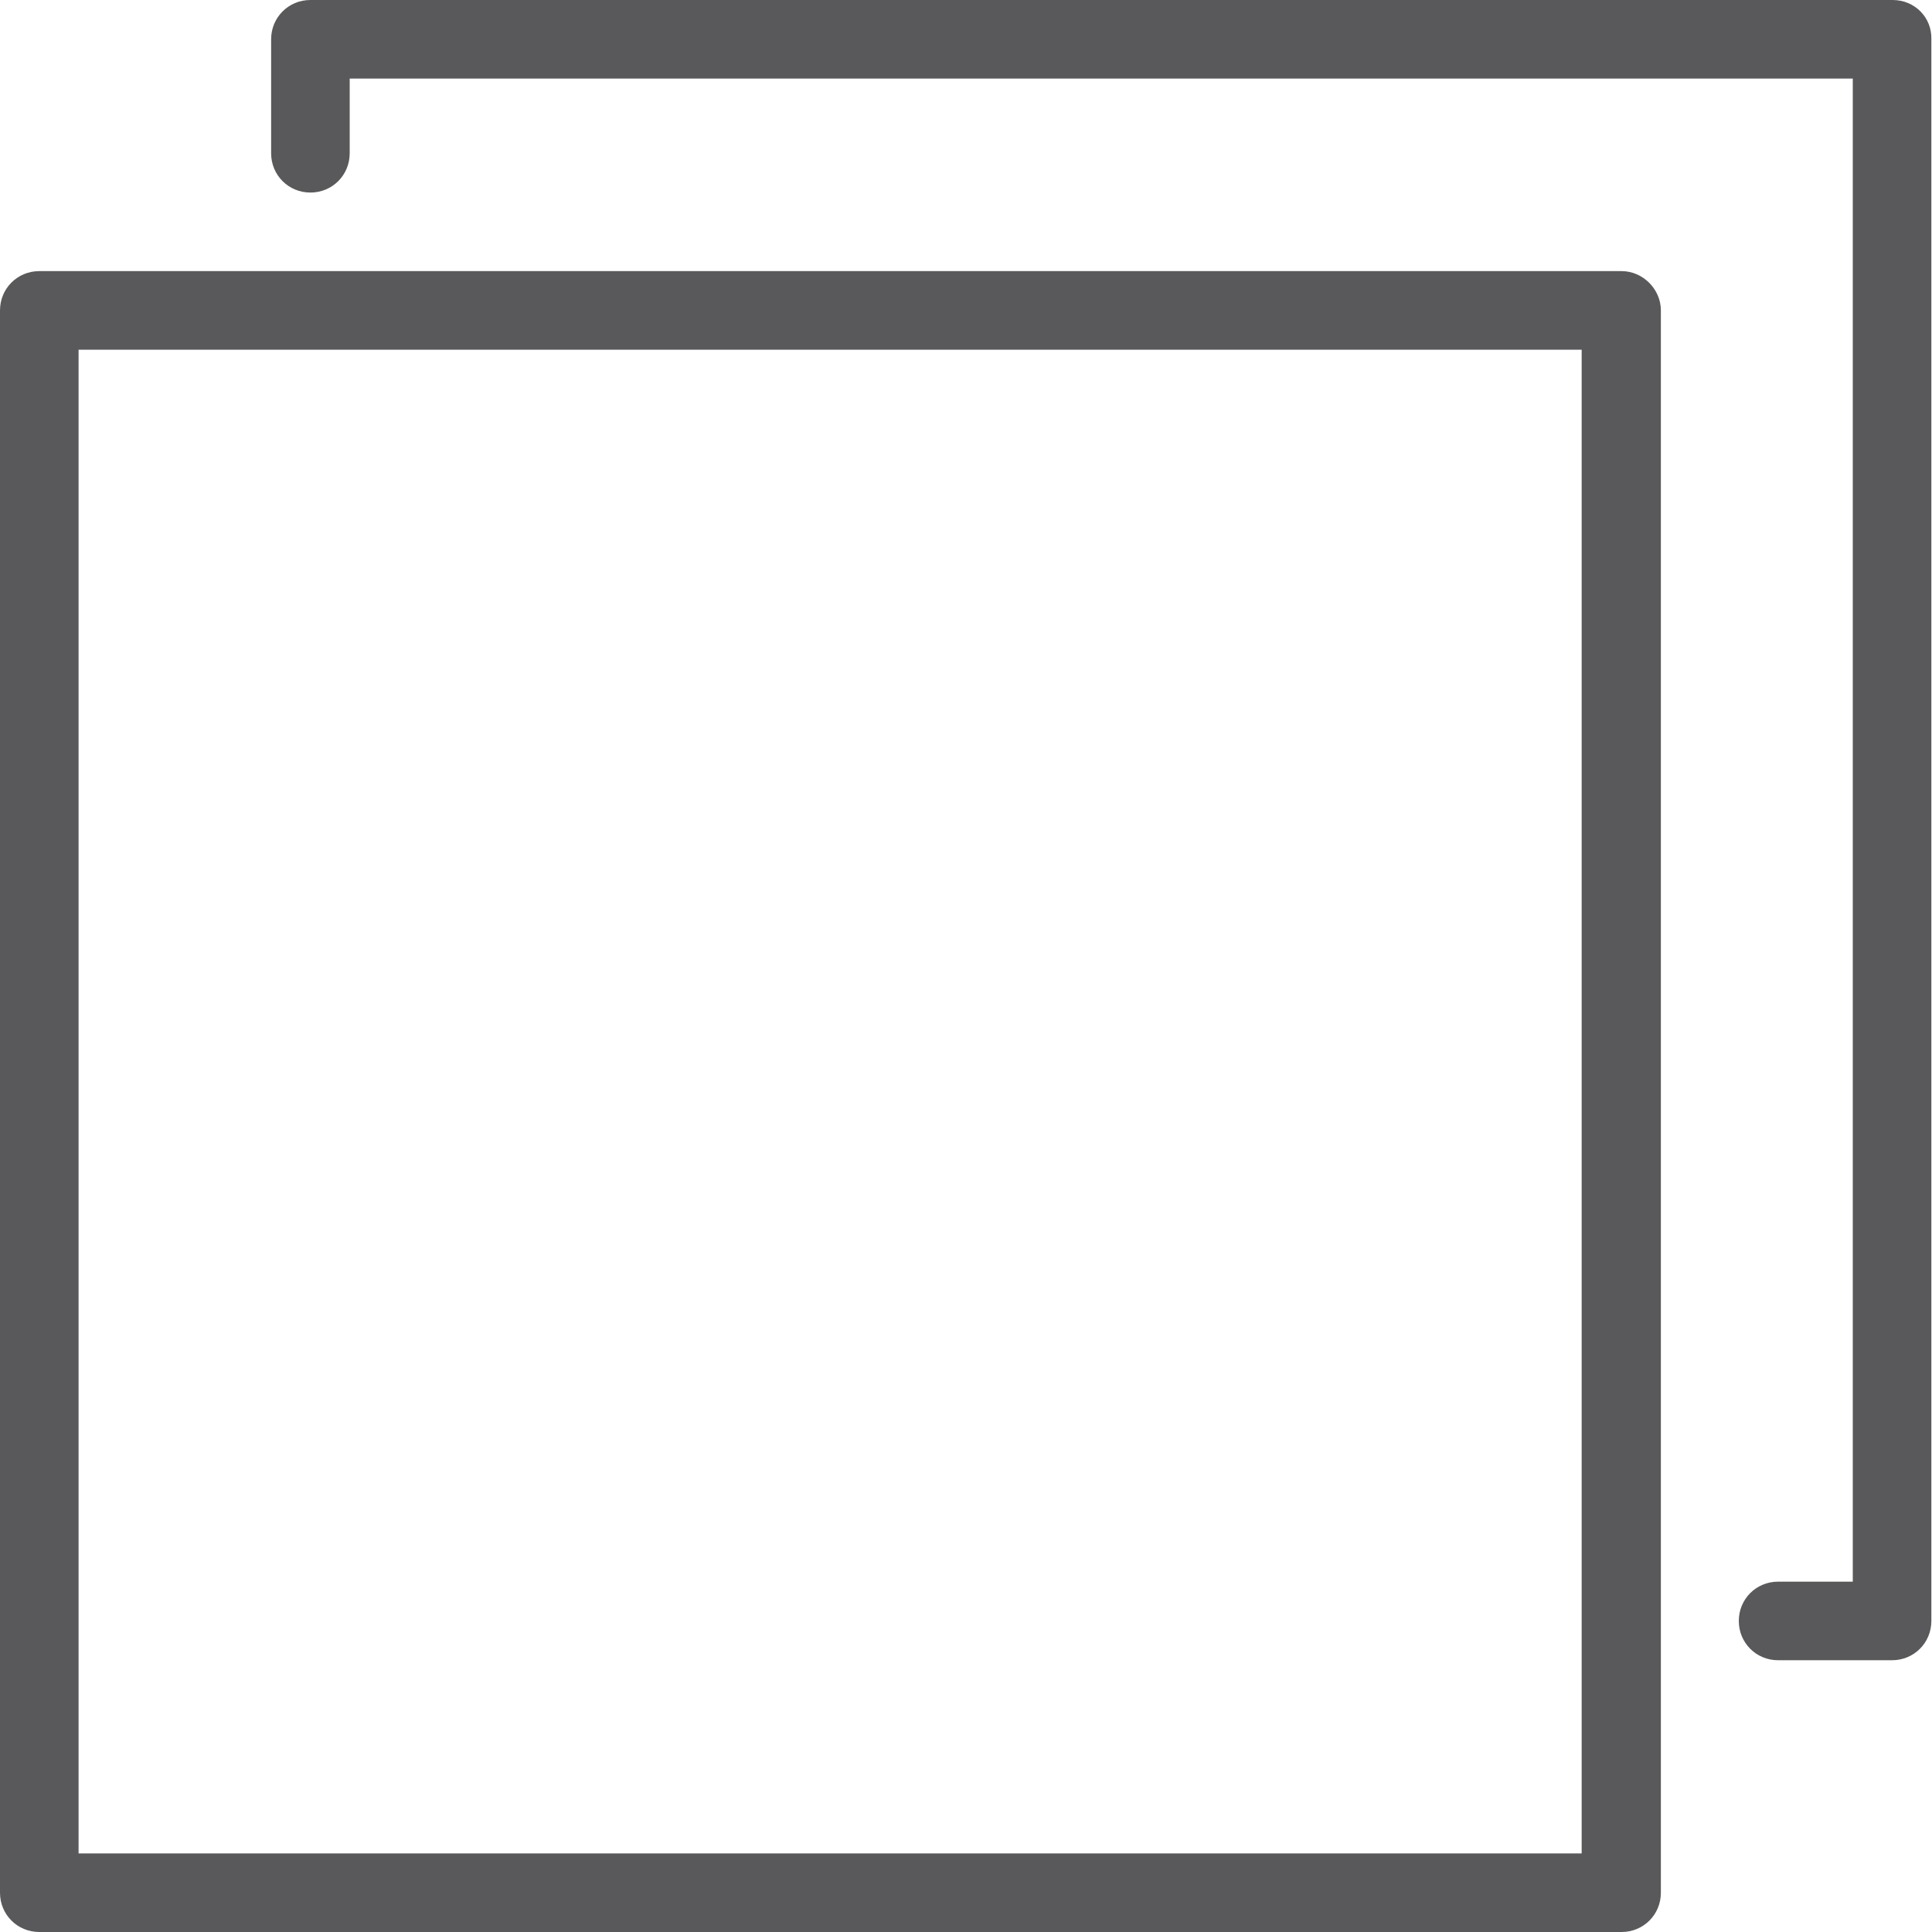 <?xml version="1.0" encoding="utf-8"?>
<!-- Generator: Adobe Illustrator 24.0.1, SVG Export Plug-In . SVG Version: 6.00 Build 0)  -->
<svg version="1.1" id="Capa_1" xmlns="http://www.w3.org/2000/svg" xmlns:xlink="http://www.w3.org/1999/xlink" x="0px" y="0px"
	 viewBox="0 0 300 300" style="enable-background:new 0 0 300 300;" xml:space="preserve">
<style type="text/css">
	.st0{fill:#59595B;}
</style>
<g>
	<path class="st0" d="M293.9,0H48.2c-3.4,0-6.1,2.7-6.1,6.1v17.7c0,3.4,2.7,6.1,6.1,6.1s6.1-2.7,6.1-6.1V12.2h233.4v233.4h-11.6
		c-3.4,0-6.1,2.7-6.1,6.1s2.7,6.1,6.1,6.1h17.7c3.4,0,6.1-2.7,6.1-6.1V6.1C300,2.7,297.3,0,293.9,0z"/>
	<path class="st0" d="M251.8,42.1H6.1c-3.4,0-6.1,2.7-6.1,6.1v245.7c0,3.4,2.7,6.1,6.1,6.1h245.7c3.4,0,6.1-2.7,6.1-6.1V48.2
		C257.9,44.9,255.1,42.1,251.8,42.1z M245.7,287.8H12.2V54.3h233.4V287.8z"/>
</g>
</svg>
